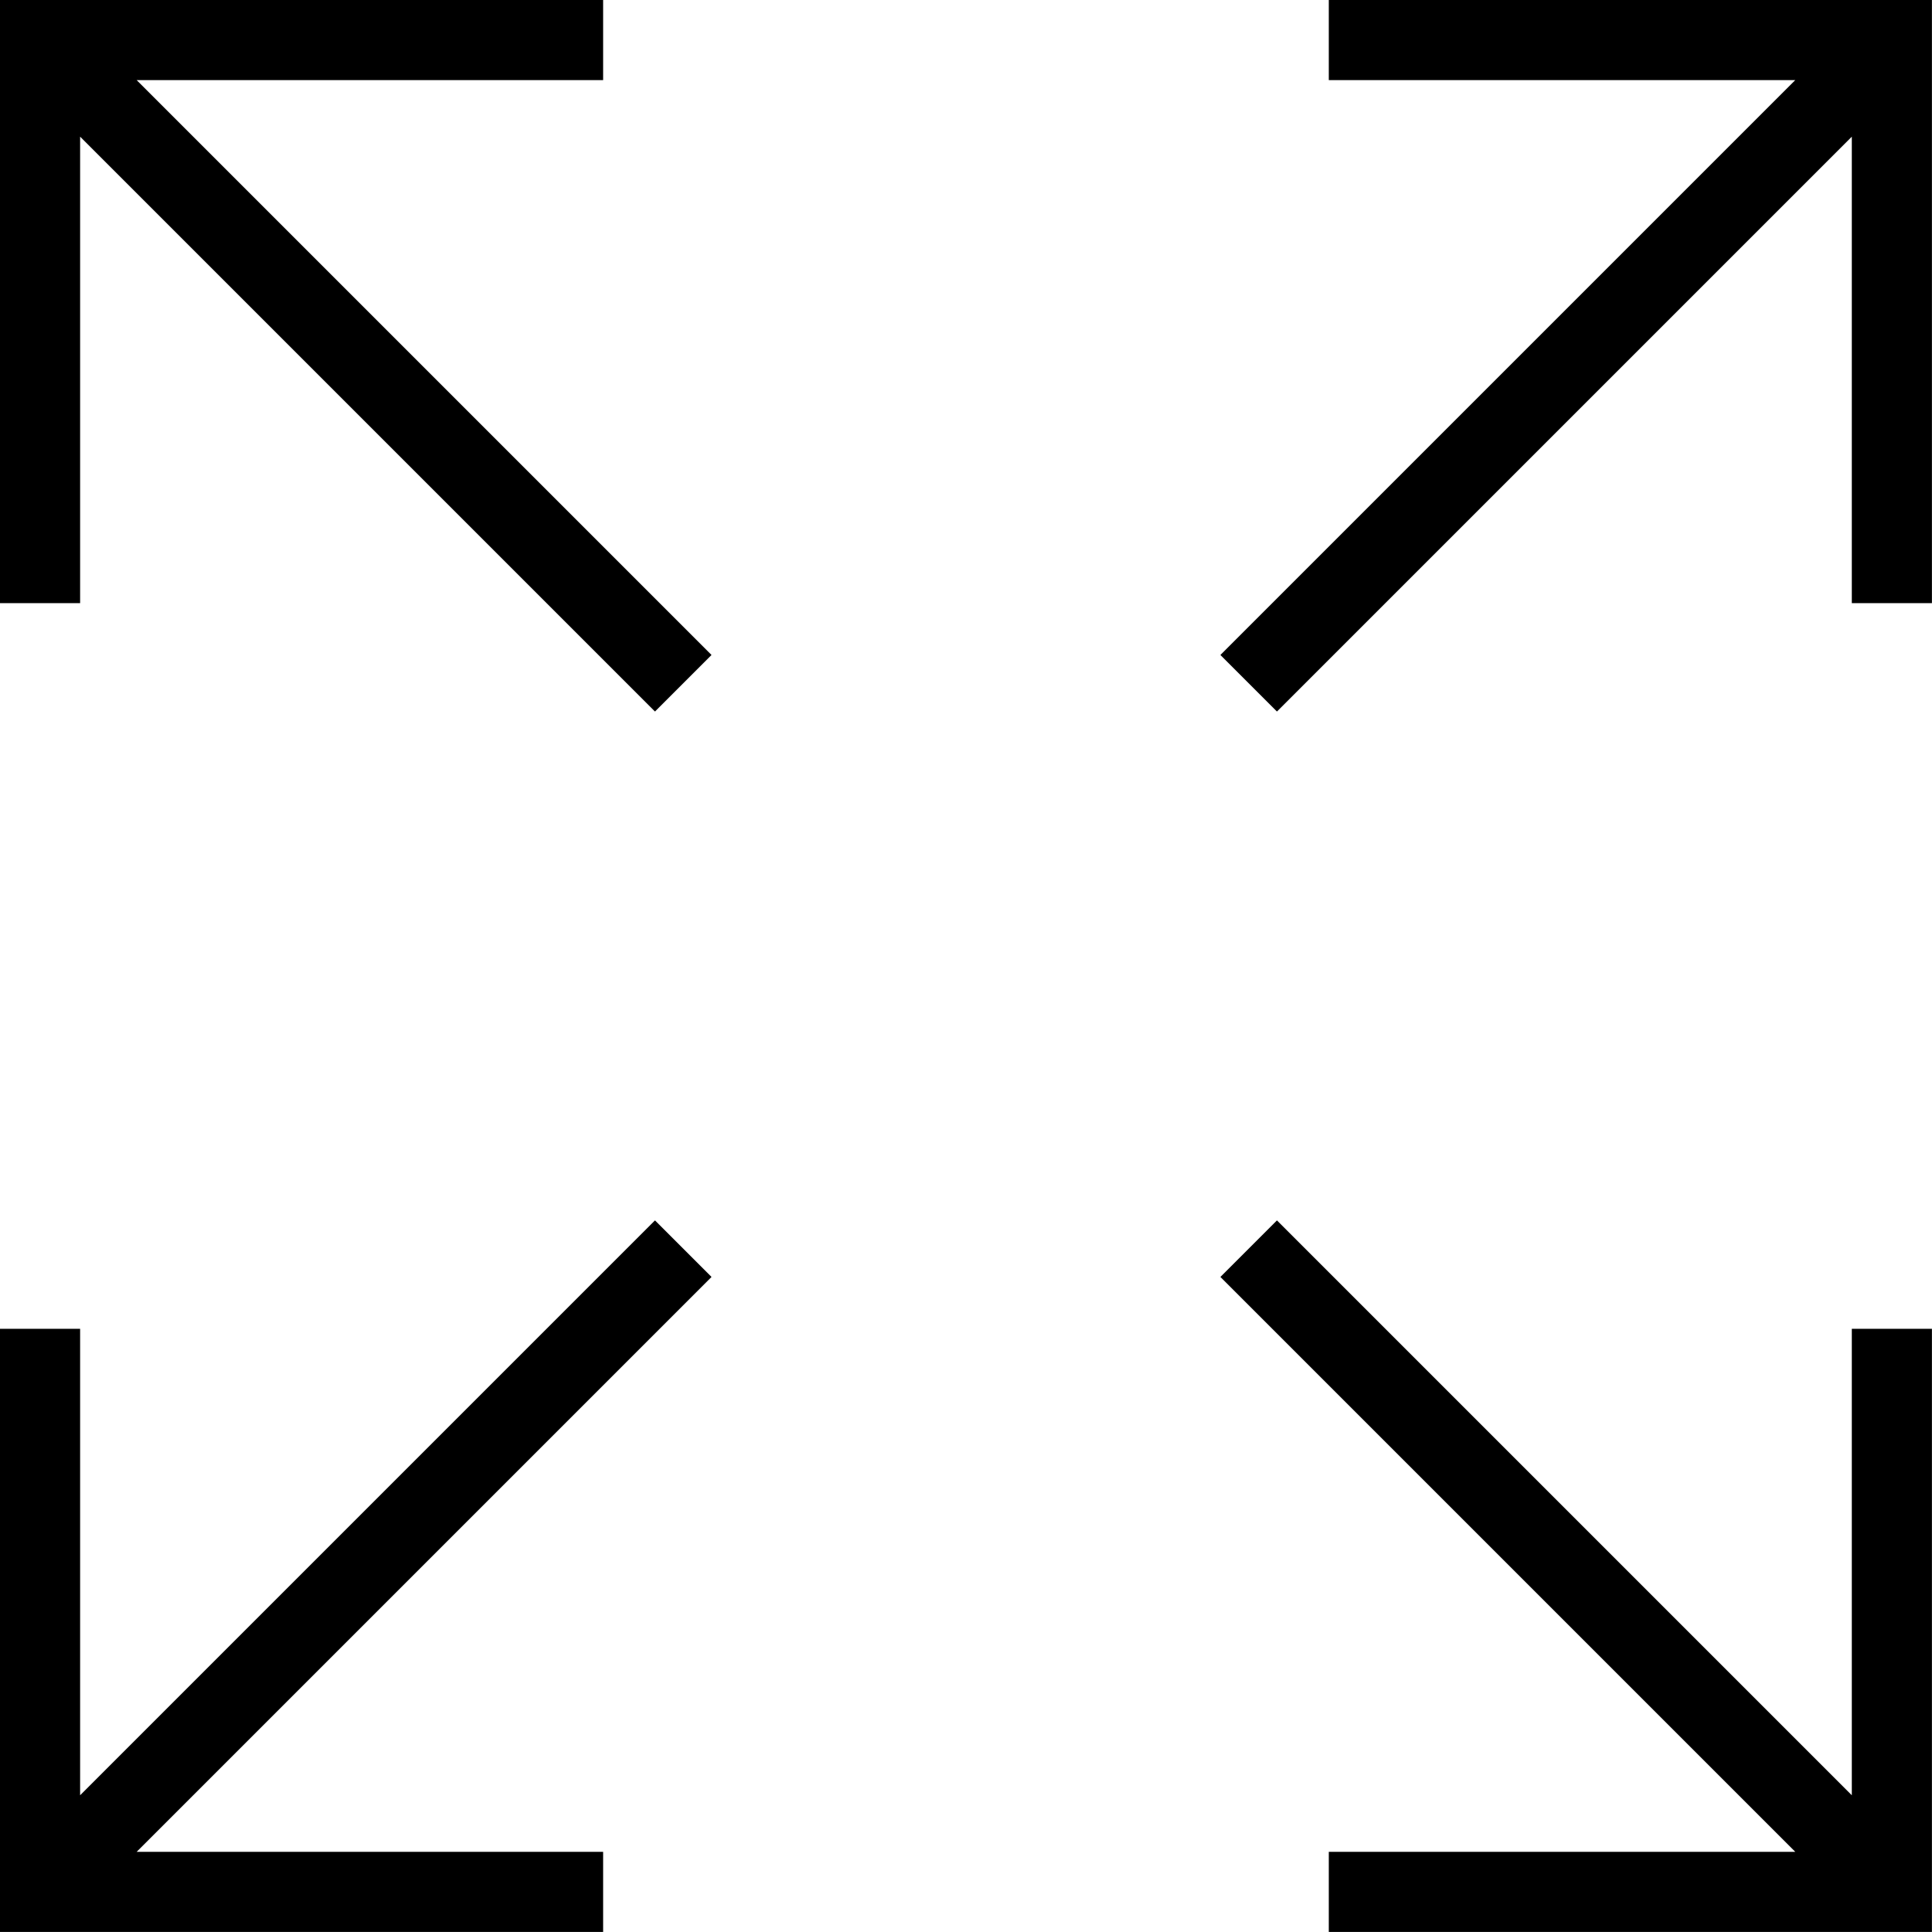 <?xml version="1.0" encoding="UTF-8" standalone="no"?>
<!DOCTYPE svg PUBLIC "-//W3C//DTD SVG 1.1//EN" "http://www.w3.org/Graphics/SVG/1.1/DTD/svg11.dtd">
<svg width="100%" height="100%" viewBox="0 0 50 50" version="1.1" xmlns="http://www.w3.org/2000/svg" xmlns:xlink="http://www.w3.org/1999/xlink" xml:space="preserve" xmlns:serif="http://www.serif.com/" style="fill-rule:evenodd;clip-rule:evenodd;stroke-linejoin:round;stroke-miterlimit:2;">
    <g transform="matrix(1,0,0,1,-57.277,-9.95037e-14)">
        <g id="icon-model" transform="matrix(1,0,0,1,57.277,9.95037e-14)">
            <rect x="0" y="0" width="50" height="50" style="fill:none;"/>
            <g transform="matrix(1.452,0,0,1.452,2.10385e-15,0)">
                <path d="M10.75,1.428L10.75,0L0,0L0,10.75L1.428,10.75L1.428,2.436L11.674,12.682L12.682,11.674L2.436,1.428L10.75,1.428ZM23.684,0L23.684,1.428L31.998,1.428L21.752,11.674L22.76,12.682L33.006,2.436L33.006,10.75L34.434,10.75L34.434,0L23.684,0ZM11.674,21.752L1.428,31.998L1.428,23.684L0,23.684L0,34.434L10.75,34.434L10.75,33.006L2.436,33.006L12.682,22.76L11.674,21.752ZM33.006,31.998L22.76,21.752L21.752,22.76L31.998,33.006L23.684,33.006L23.684,34.434L34.434,34.434L34.434,23.684L33.006,23.684L33.006,31.998Z" style="fill-rule:nonzero;"/>
            </g>
        </g>
    </g>
</svg>

